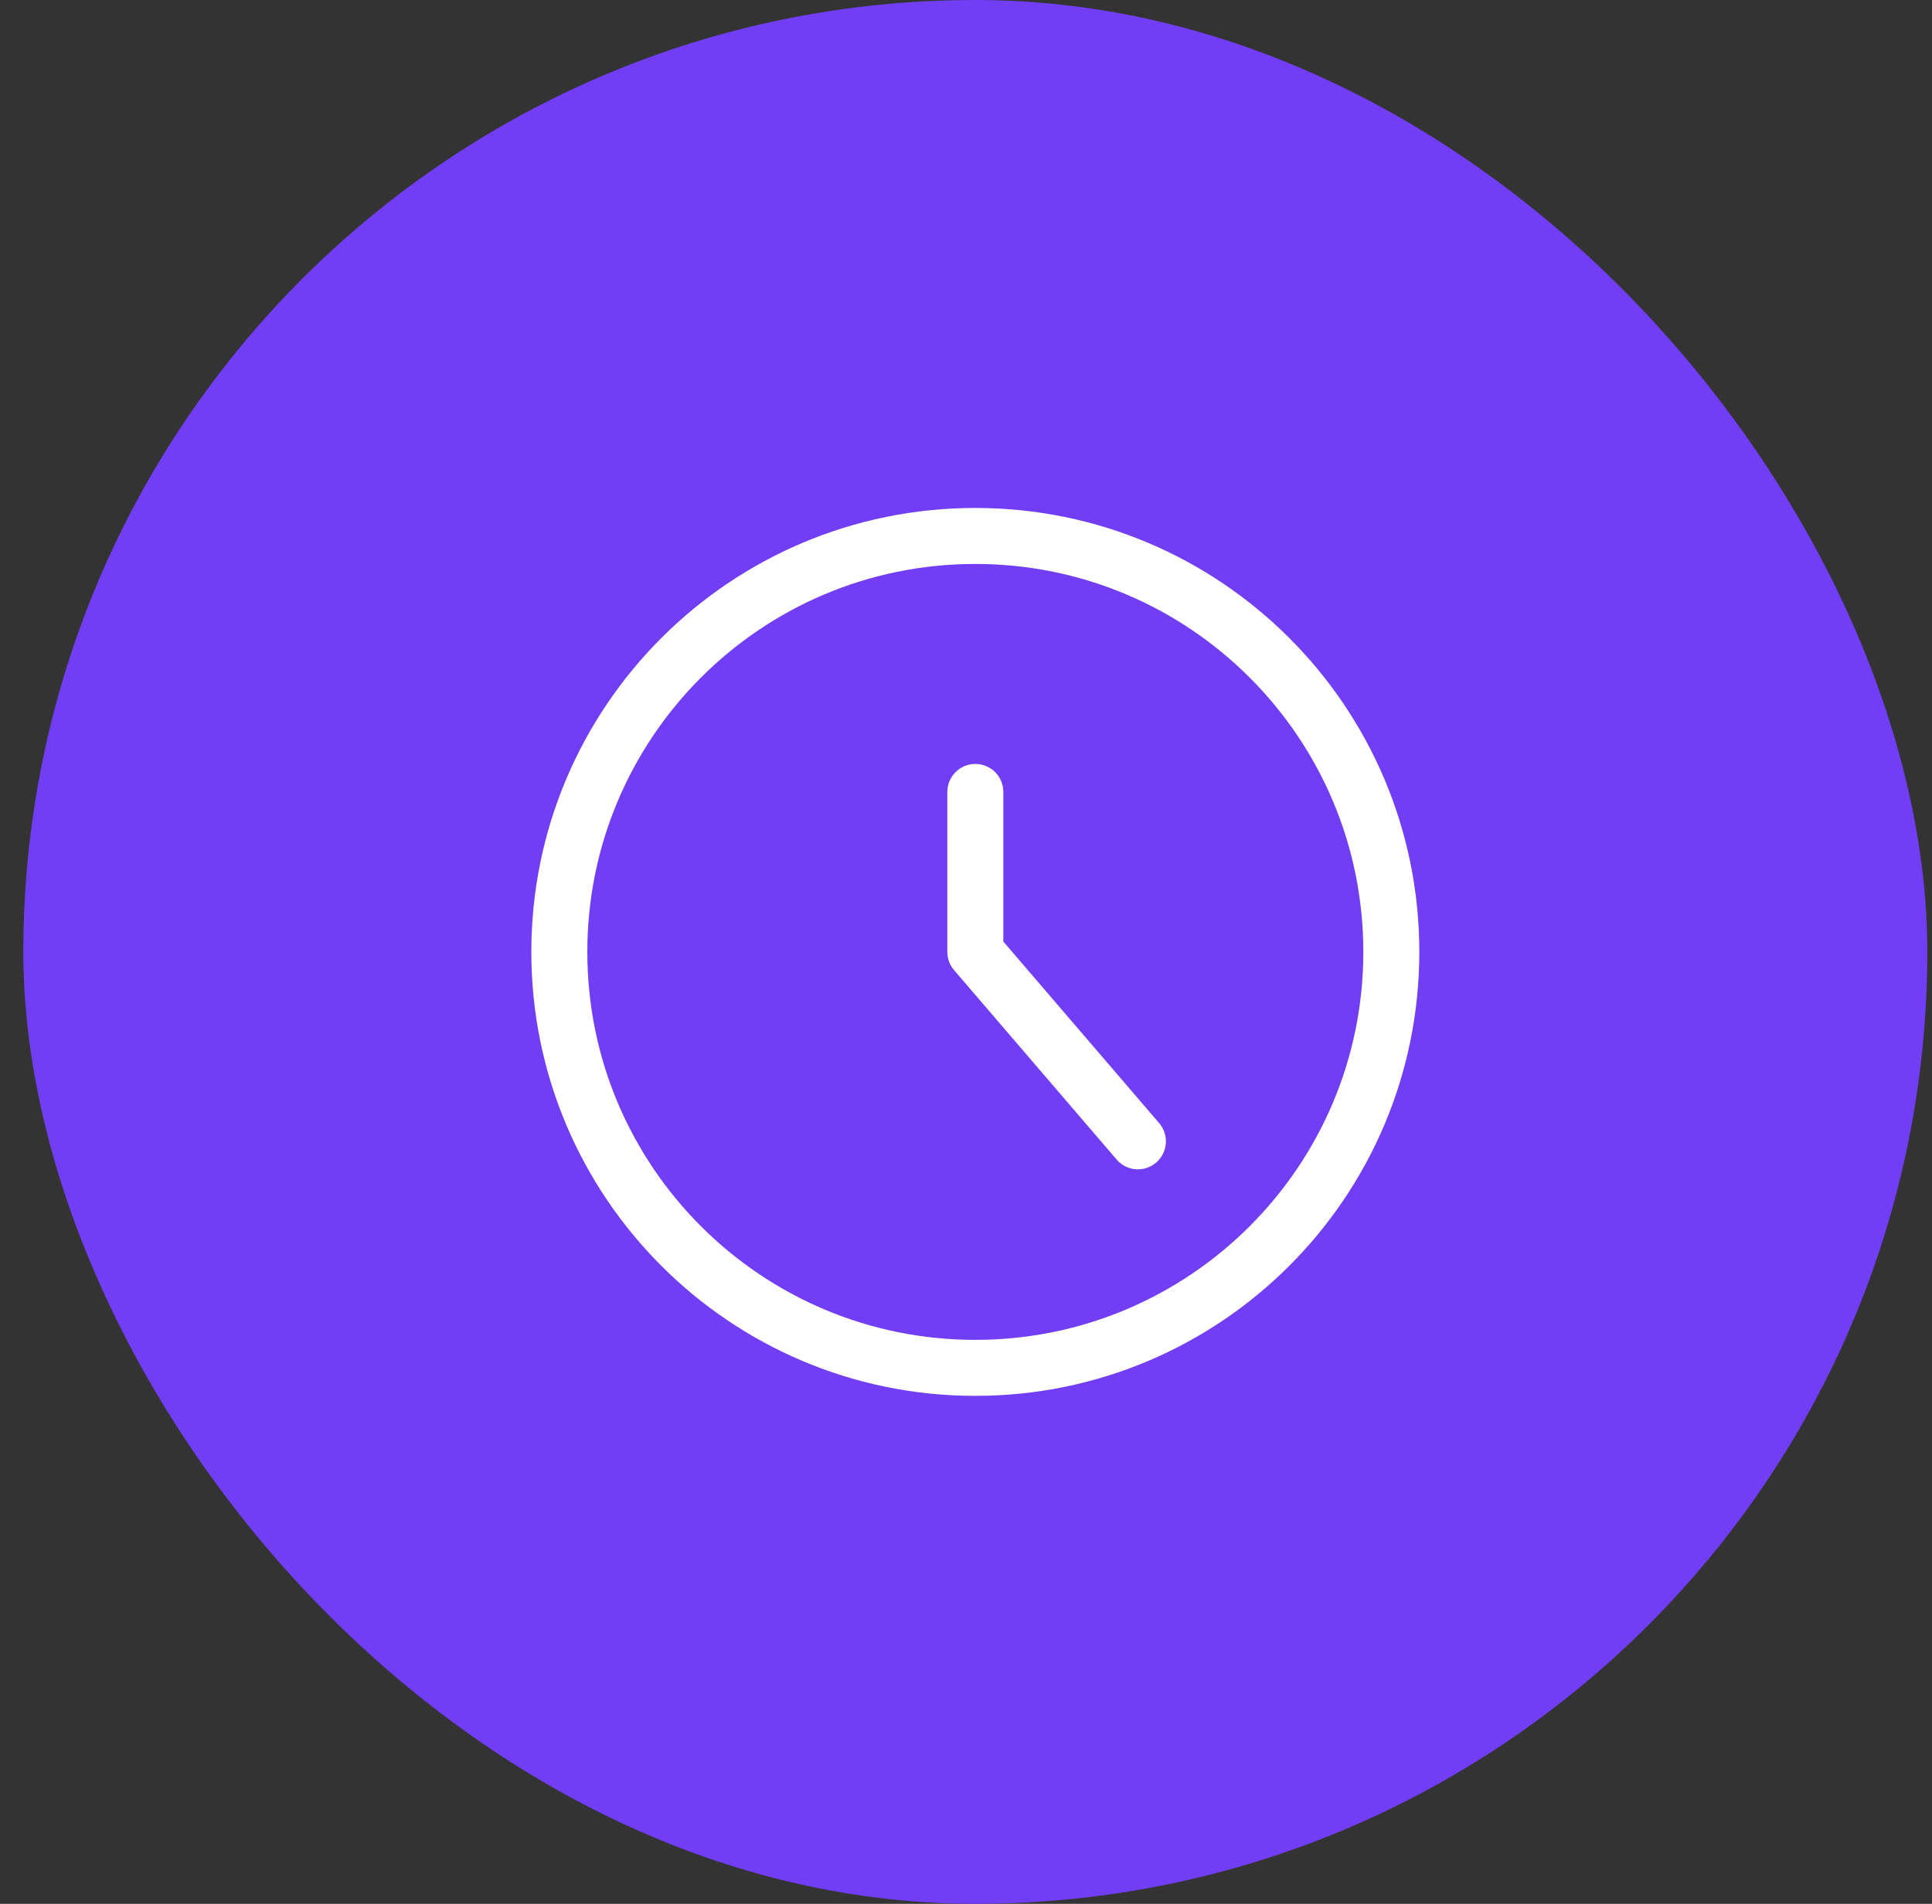 <svg width="69" height="68" viewBox="0 0 69 68" fill="none" xmlns="http://www.w3.org/2000/svg">
<rect x="0" y="0" width="69" height="68" fill="#333333" stroke="none"/>
<rect x="0.833" width="68" height="68" rx="34" fill="#713DF5"/>
<g clip-path="url(#clip0_2_2628)">
<path d="M34.833 48.857C43.038 48.857 49.69 42.206 49.69 34C49.69 25.795 43.038 19.143 34.833 19.143C26.627 19.143 19.976 25.795 19.976 34C19.976 42.206 26.627 48.857 34.833 48.857Z" stroke="white" stroke-width="2" stroke-linecap="round" stroke-linejoin="round"/>
<path d="M34.833 28.286V34L40.639 40.766" stroke="white" stroke-width="2" stroke-linecap="round" stroke-linejoin="round"/>
</g>
<defs>
<clipPath id="clip0_2_2628">
<rect width="32" height="32" fill="white" transform="translate(18.833 18)"/>
</clipPath>
</defs>
</svg>
